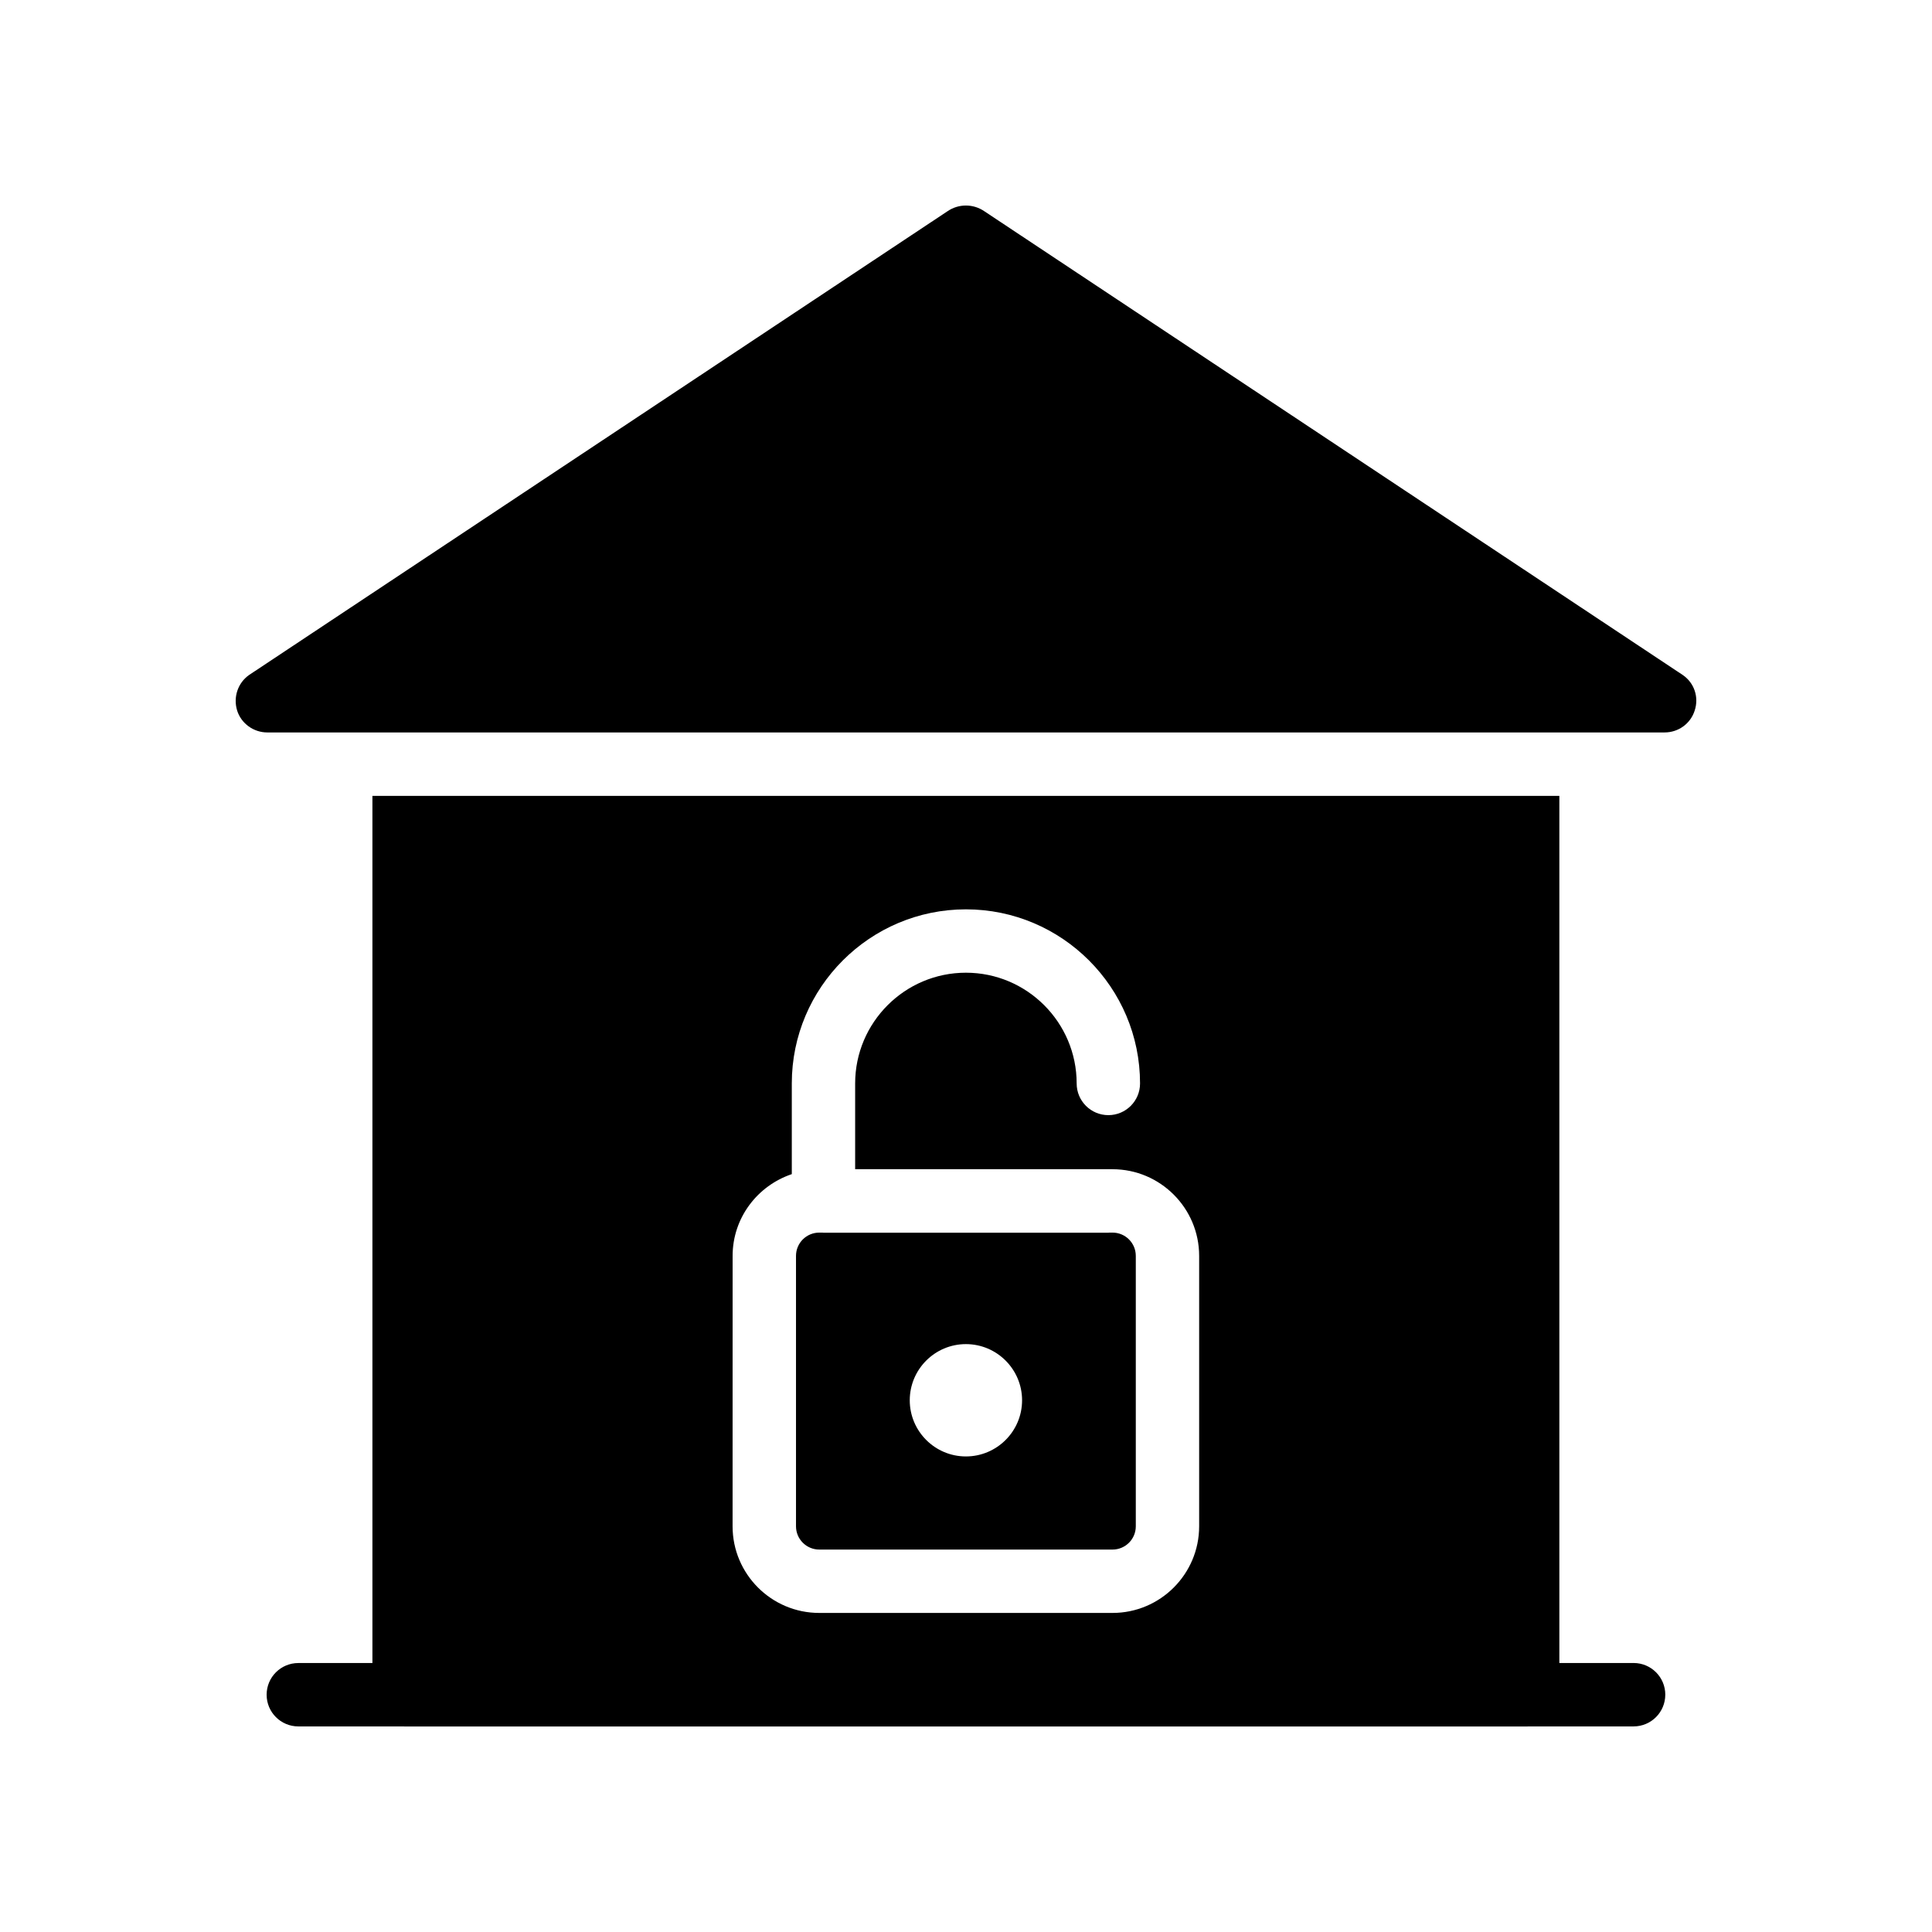 <?xml version="1.0" encoding="UTF-8"?>
<!-- Uploaded to: ICON Repo, www.svgrepo.com, Generator: ICON Repo Mixer Tools -->
<svg fill="#000000" width="800px" height="800px" version="1.1" viewBox="144 144 512 512" xmlns="http://www.w3.org/2000/svg">
 <g>
  <path d="m585.32 593.11c0-4.644-3.762-8.398-8.398-8.398h-19.676v-229.8h-314.55v229.81h-19.637c-4.637 0-8.398 3.754-8.398 8.398s3.762 8.398 8.398 8.398h27.969c0.023 0 0.039 0.012 0.062 0.012h297.75c0.023 0 0.039-0.012 0.062-0.012h28.012c4.641-0.004 8.402-3.758 8.402-8.402zm-247.17-116.29c0-10.102 6.609-18.605 15.684-21.664v-24.031c0-25.441 20.699-46.141 46.148-46.141 25.434 0 46.141 20.699 46.141 46.141 0 4.644-3.762 8.398-8.398 8.398-4.637 0-8.398-3.754-8.398-8.398 0-16.172-13.168-29.348-29.348-29.348-16.188 0-29.355 13.176-29.355 29.348v22.73h68.207c12.652 0 22.957 10.305 22.957 22.965v71.668c0 12.664-10.305 22.957-22.957 22.957h-77.723c-12.664 0-22.965-10.293-22.965-22.957z"/>
  <path d="m206.85 332.32c1.09 3.434 4.367 5.785 7.977 5.785h370.3c3.695 0 6.887-2.352 7.977-5.785 1.176-3.535-0.086-7.305-3.106-9.406l-185.15-122.94c-2.938-2.008-6.801-2.008-9.738 0l-185.15 122.94c-2.941 2.102-4.199 5.871-3.109 9.406z"/>
  <path d="m361.11 554.65h77.723c3.402 0 6.164-2.762 6.164-6.164v-71.668c0-3.402-2.762-6.164-6.164-6.164h-0.906c-0.066 0-0.125 0.035-0.203 0.035h-75.496c-0.066 0-0.125-0.035-0.203-0.035h-0.914c-3.402 0-6.164 2.762-6.164 6.164v71.668c0 3.402 2.766 6.164 6.164 6.164zm38.863-54.445c8.211 0 14.887 6.676 14.887 14.887 0 8.203-6.676 14.879-14.887 14.879-8.203 0-14.879-6.676-14.879-14.879 0-8.211 6.672-14.887 14.879-14.887z"/>
 </g>
</svg>
